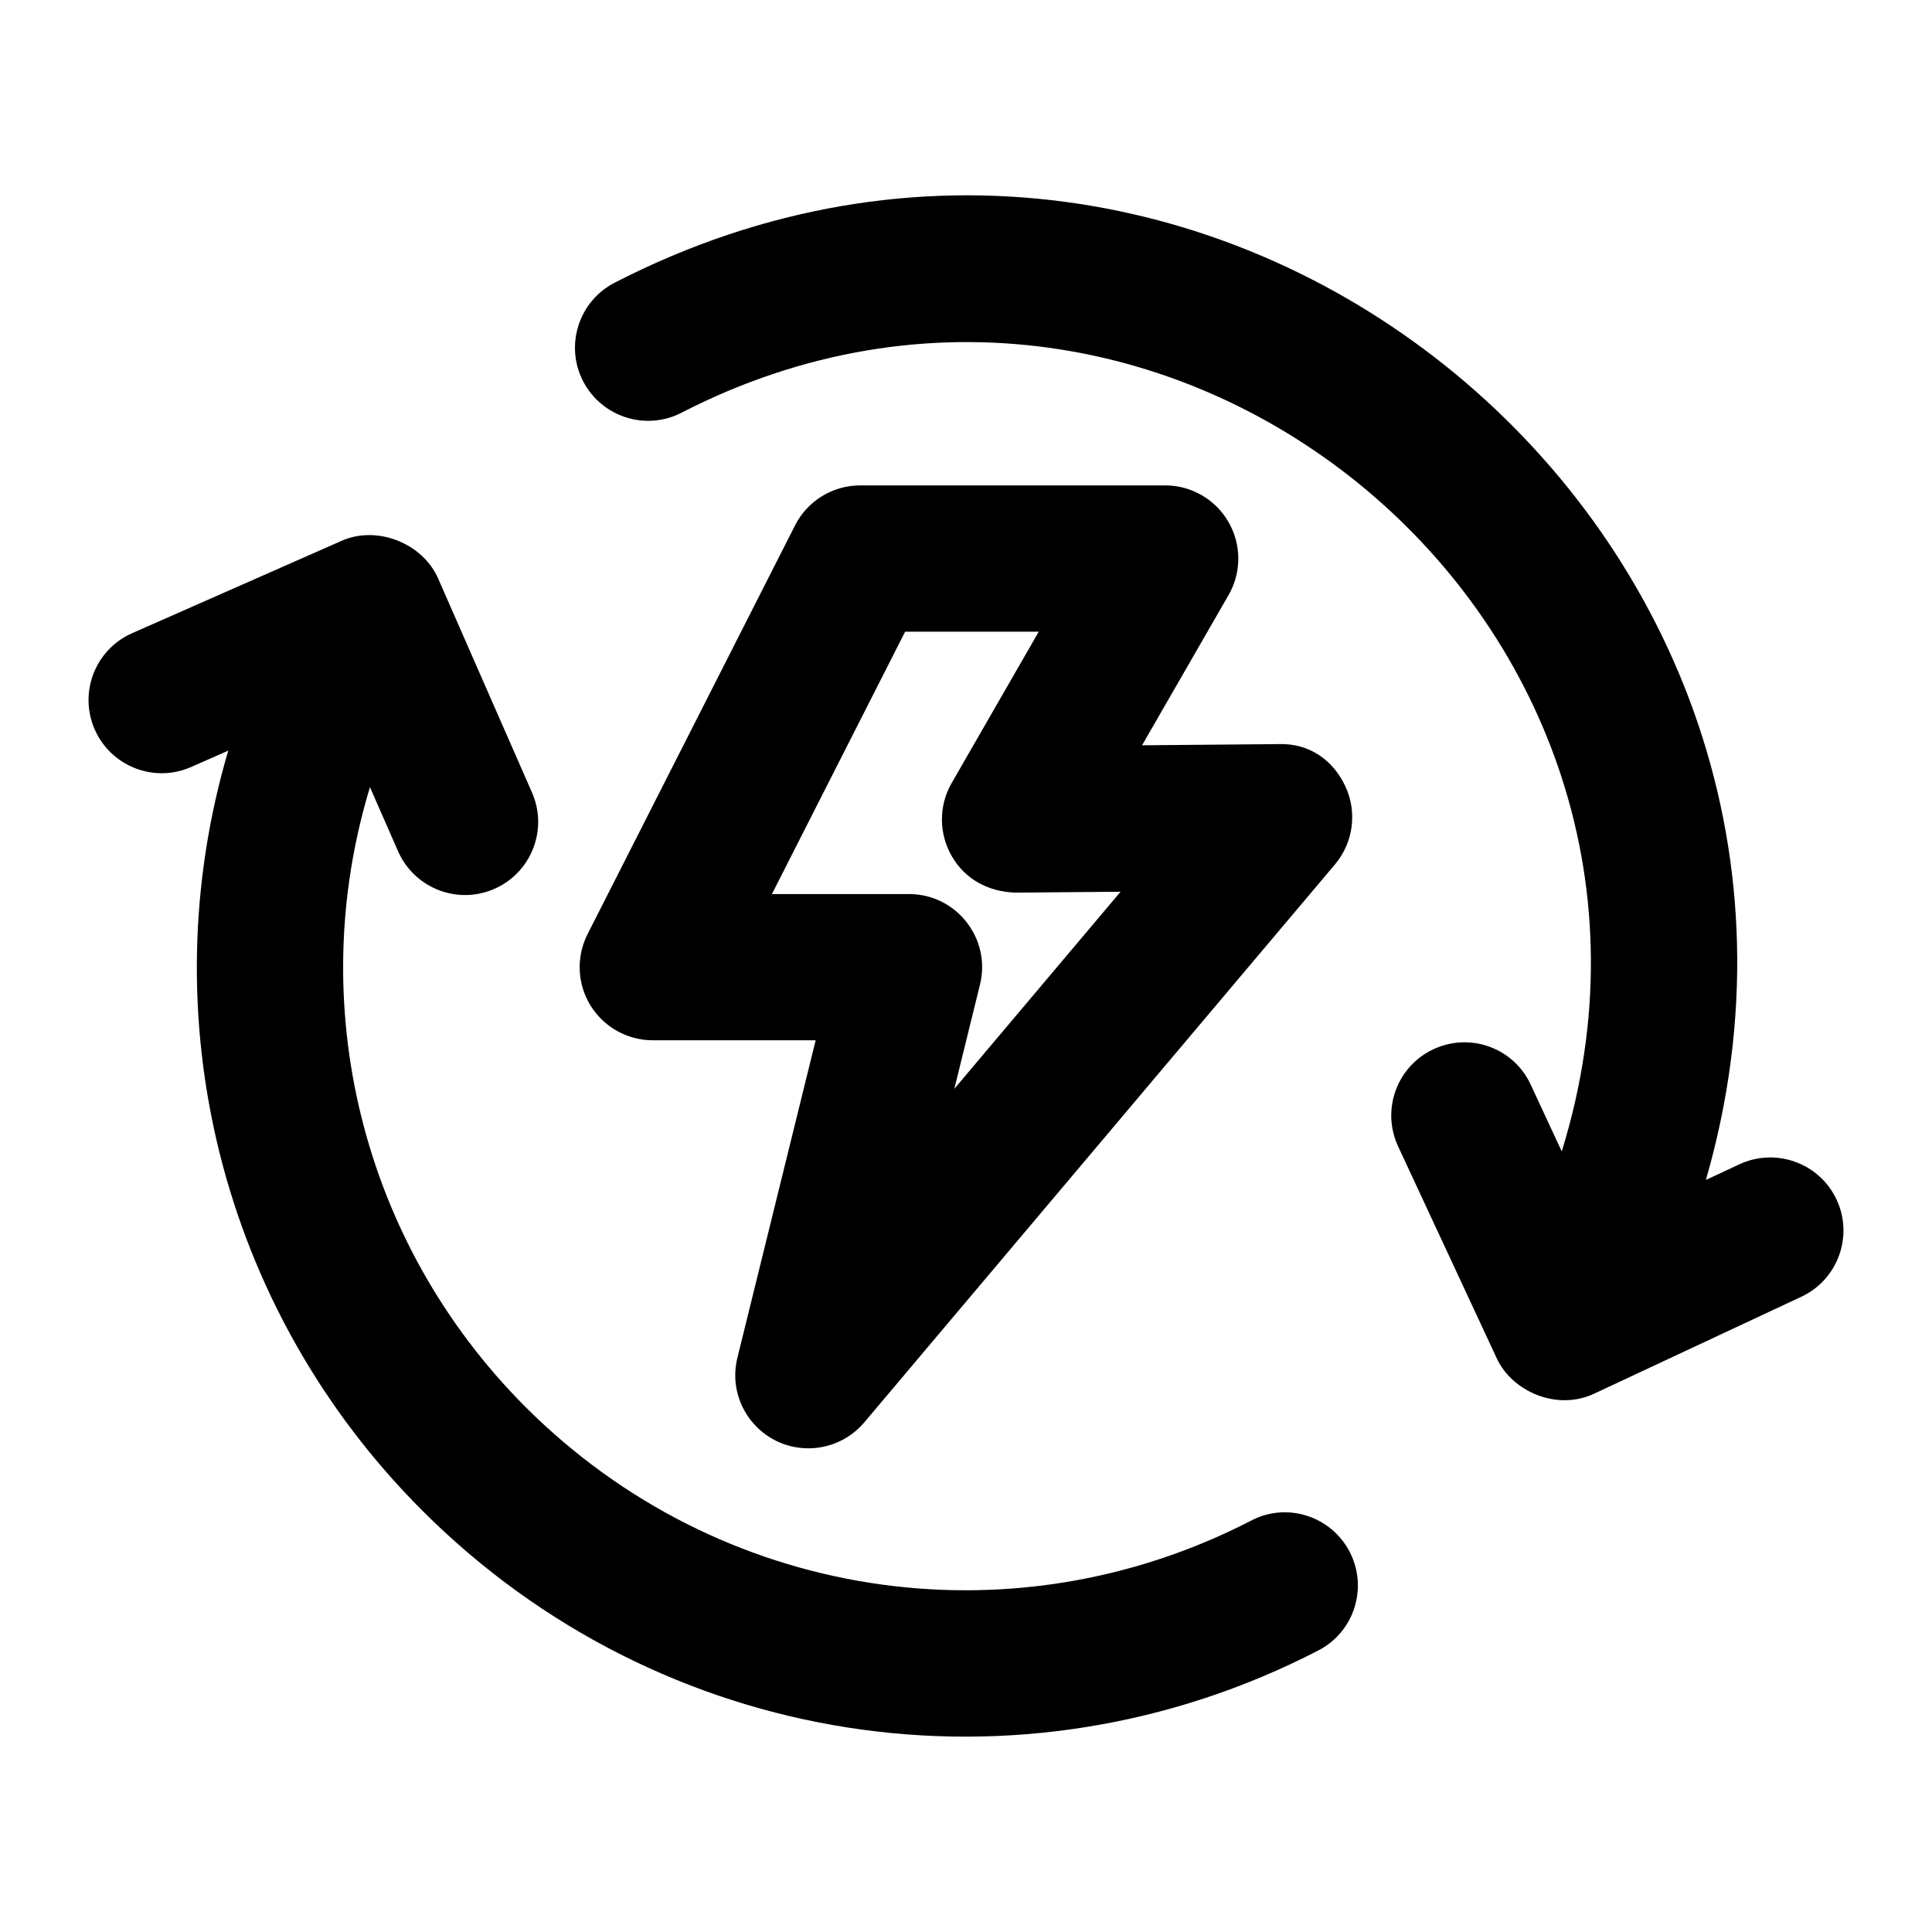 <?xml version="1.0" encoding="UTF-8"?>
<!-- Uploaded to: SVG Repo, www.svgrepo.com, Generator: SVG Repo Mixer Tools -->
<svg fill="#000000" width="800px" height="800px" version="1.1" viewBox="144 144 512 512" xmlns="http://www.w3.org/2000/svg">
 <g>
  <path d="m630.71 461.9c-4.523-9.68-16.086-13.859-25.773-9.34l-8.859 4.144c49.246-170.64-129.89-319.78-289.18-237.79-9.52 4.891-13.266 16.578-8.383 26.094 4.922 9.527 16.652 13.254 26.094 8.363 129.9-66.832 276.52 56.301 233.27 195.76l-8.234-17.695c-4.484-9.699-15.973-13.926-25.734-9.395-9.707 4.512-13.91 16.039-9.406 25.746l26.152 56.191c3.992 8.637 15.781 14.051 25.773 9.375l54.934-25.699c9.691-4.527 13.871-16.062 9.348-25.758z"/>
  <path d="m194.66 347.26 9.836-4.34c-20.758 70.168-2.391 147.59 51.438 201.42 63.082 63.066 158.48 77.859 237.43 37.051 9.52-4.91 13.227-16.605 8.328-26.105-4.922-9.527-16.633-13.285-26.113-8.316-63.996 33.051-141.2 20.969-192.24-30.031-43.906-43.906-58.684-107.2-41.297-164.33l7.445 16.977c4.285 9.746 15.633 14.293 25.527 9.973 9.801-4.297 14.27-15.727 9.973-25.527l-24.895-56.758c-4.125-9.383-16.262-14.098-25.562-9.953l-55.504 24.477c-9.801 4.324-14.23 15.754-9.914 25.547 4.332 9.805 15.781 14.23 25.547 9.918z"/>
  <path d="m358.23 527.82c5.562 0 11.031-2.402 14.816-6.879l124.74-147.87c4.883-5.789 5.941-13.891 2.727-20.738-3.234-6.852-9.48-11.43-17.711-11.137l-36.145 0.312 22.934-39.832c3.445-5.988 3.426-13.371-0.039-19.359-3.465-5.988-9.84-9.68-16.766-9.68h-80.82c-7.305 0-13.984 4.098-17.277 10.605l-54.973 108.3c-3.047 6.008-2.762 13.172 0.758 18.902 3.539 5.742 9.785 9.242 16.52 9.242h43.164l-20.738 84.113c-3.023 12.254 6.277 24.02 18.809 24.02zm-9.668-146.88 35.312-69.543h35.406l-23.086 40.125c-3.465 6.016-3.426 13.434 0.074 19.434 3.481 6 9.52 9.375 16.898 9.602l27.797-0.238-44.055 52.227 6.793-27.598c3.019-12.137-6.188-24.012-18.809-24.012z"/>
 </g>
</svg>